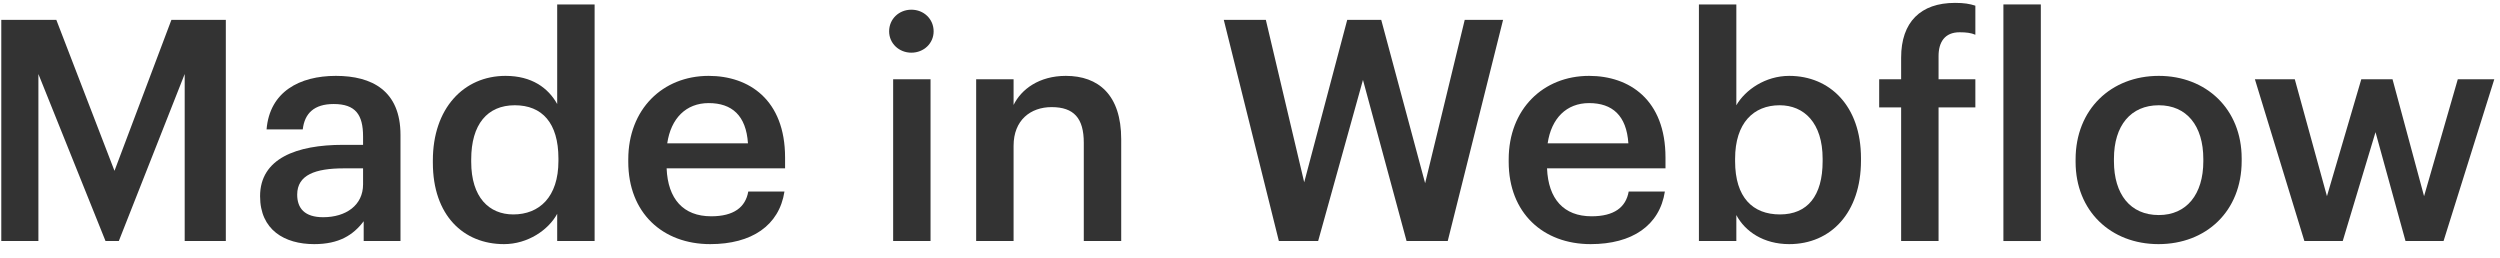 <svg width="97" height="10" viewBox="0 0 97 10" fill="none" xmlns="http://www.w3.org/2000/svg">
<g clip-path="url(#clip0_23_6)">
<path d="M0.05 9.352H1.49V2.872L4.094 9.352H4.61L7.166 2.872V9.352H8.762V0.772H6.65L4.442 6.628L2.186 0.772H0.05V9.352Z" fill="#333333"/>
<path d="M12.191 9.472C13.151 9.472 13.703 9.124 14.111 8.584V9.352H15.539V5.236C15.539 3.52 14.435 2.944 13.031 2.944C11.627 2.944 10.463 3.556 10.343 5.02H11.747C11.819 4.396 12.191 4.036 12.947 4.036C13.799 4.036 14.087 4.456 14.087 5.296V5.62H13.307C11.507 5.62 10.091 6.148 10.091 7.612C10.091 8.92 11.039 9.472 12.191 9.472ZM12.539 8.428C11.819 8.428 11.531 8.08 11.531 7.552C11.531 6.784 12.239 6.532 13.343 6.532H14.087V7.156C14.087 7.96 13.427 8.428 12.539 8.428V8.428Z" fill="#333333"/>
<path d="M19.555 9.472C20.479 9.472 21.283 8.92 21.619 8.296V9.352H23.071V0.172H21.619V4.036C21.271 3.412 20.635 2.944 19.615 2.944C17.983 2.944 16.795 4.216 16.795 6.22V6.316C16.795 8.356 17.983 9.472 19.555 9.472ZM19.915 8.32C18.979 8.32 18.283 7.66 18.283 6.28V6.184C18.283 4.828 18.907 4.084 19.975 4.084C21.031 4.084 21.667 4.768 21.667 6.148V6.244C21.667 7.648 20.923 8.32 19.915 8.32Z" fill="#333333"/>
<path d="M27.557 9.472C29.165 9.472 30.233 8.752 30.437 7.432H29.033C28.925 8.044 28.469 8.392 27.593 8.392C26.513 8.392 25.913 7.72 25.865 6.532H30.461V6.112C30.461 3.868 29.057 2.944 27.497 2.944C25.709 2.944 24.377 4.24 24.377 6.184V6.28C24.377 8.26 25.709 9.472 27.557 9.472V9.472ZM25.889 5.56C26.033 4.588 26.621 4 27.497 4C28.397 4 28.949 4.48 29.021 5.56H25.889Z" fill="#333333"/>
<path d="M34.654 9.352H36.105V3.076H34.654V9.352ZM35.361 2.044C35.842 2.044 36.225 1.684 36.225 1.216C36.225 0.736 35.842 0.376 35.361 0.376C34.882 0.376 34.498 0.736 34.498 1.216C34.498 1.684 34.882 2.044 35.361 2.044Z" fill="#333333"/>
<path d="M37.875 9.352H39.327V5.656C39.327 4.66 39.987 4.156 40.803 4.156C41.667 4.156 42.051 4.588 42.051 5.536V9.352H43.503V5.404C43.503 3.676 42.615 2.944 41.355 2.944C40.323 2.944 39.627 3.46 39.327 4.072V3.076H37.875V9.352V9.352Z" fill="#333333"/>
<path d="M49.62 9.352H51.144L52.883 3.1L54.575 9.352H56.172L58.319 0.772H56.831L55.295 7.108L53.592 0.772H52.272L50.603 7.072L49.115 0.772H47.483L49.62 9.352V9.352Z" fill="#333333"/>
<path d="M61.717 9.472C63.325 9.472 64.393 8.752 64.597 7.432H63.193C63.085 8.044 62.629 8.392 61.753 8.392C60.673 8.392 60.073 7.72 60.025 6.532H64.621V6.112C64.621 3.868 63.217 2.944 61.657 2.944C59.869 2.944 58.537 4.24 58.537 6.184V6.28C58.537 8.26 59.869 9.472 61.717 9.472ZM60.049 5.56C60.193 4.588 60.781 4 61.657 4C62.557 4 63.109 4.48 63.181 5.56H60.049Z" fill="#333333"/>
<path d="M69.422 9.472C71.042 9.472 72.206 8.248 72.206 6.232V6.136C72.206 4.108 70.994 2.944 69.422 2.944C68.498 2.944 67.718 3.484 67.37 4.084V0.172H65.918V9.352H67.37V8.344C67.706 8.98 68.426 9.472 69.422 9.472ZM69.062 8.32C68.006 8.32 67.322 7.66 67.322 6.256V6.16C67.322 4.768 68.042 4.084 69.05 4.084C69.998 4.084 70.718 4.768 70.718 6.16V6.256C70.718 7.6 70.13 8.32 69.062 8.32Z" fill="#333333"/>
<path d="M73.764 9.352H75.216V4.168H76.644V3.076H75.216V2.176C75.216 1.636 75.456 1.252 76.032 1.252C76.296 1.252 76.476 1.276 76.644 1.348V0.22C76.416 0.148 76.212 0.112 75.852 0.112C74.52 0.112 73.764 0.856 73.764 2.236V3.076H72.912V4.168H73.764V9.352V9.352Z" fill="#333333"/>
<path d="M77.732 9.352H79.184V0.172H77.732V9.352Z" fill="#333333"/>
<path d="M83.761 8.344C82.657 8.344 82.021 7.54 82.021 6.256V6.16C82.021 4.864 82.681 4.084 83.761 4.084C84.841 4.084 85.489 4.876 85.489 6.172V6.256C85.489 7.54 84.841 8.344 83.761 8.344ZM83.749 9.472C85.597 9.472 86.977 8.2 86.977 6.244V6.148C86.977 4.228 85.597 2.944 83.761 2.944C81.913 2.944 80.533 4.24 80.533 6.184V6.28C80.533 8.188 81.901 9.472 83.749 9.472Z" fill="#333333"/>
<path d="M89.41 9.352H90.898L92.17 5.128L93.334 9.352H94.81L96.778 3.076H95.362L94.054 7.612L92.83 3.076H91.618L90.286 7.612L89.038 3.076H87.49L89.41 9.352Z" fill="#333333"/>
</g>
<defs>
<clipPath id="clip0_23_6">
<rect width="97" height="10" fill="white"/>
</clipPath>
</defs>
</svg>
